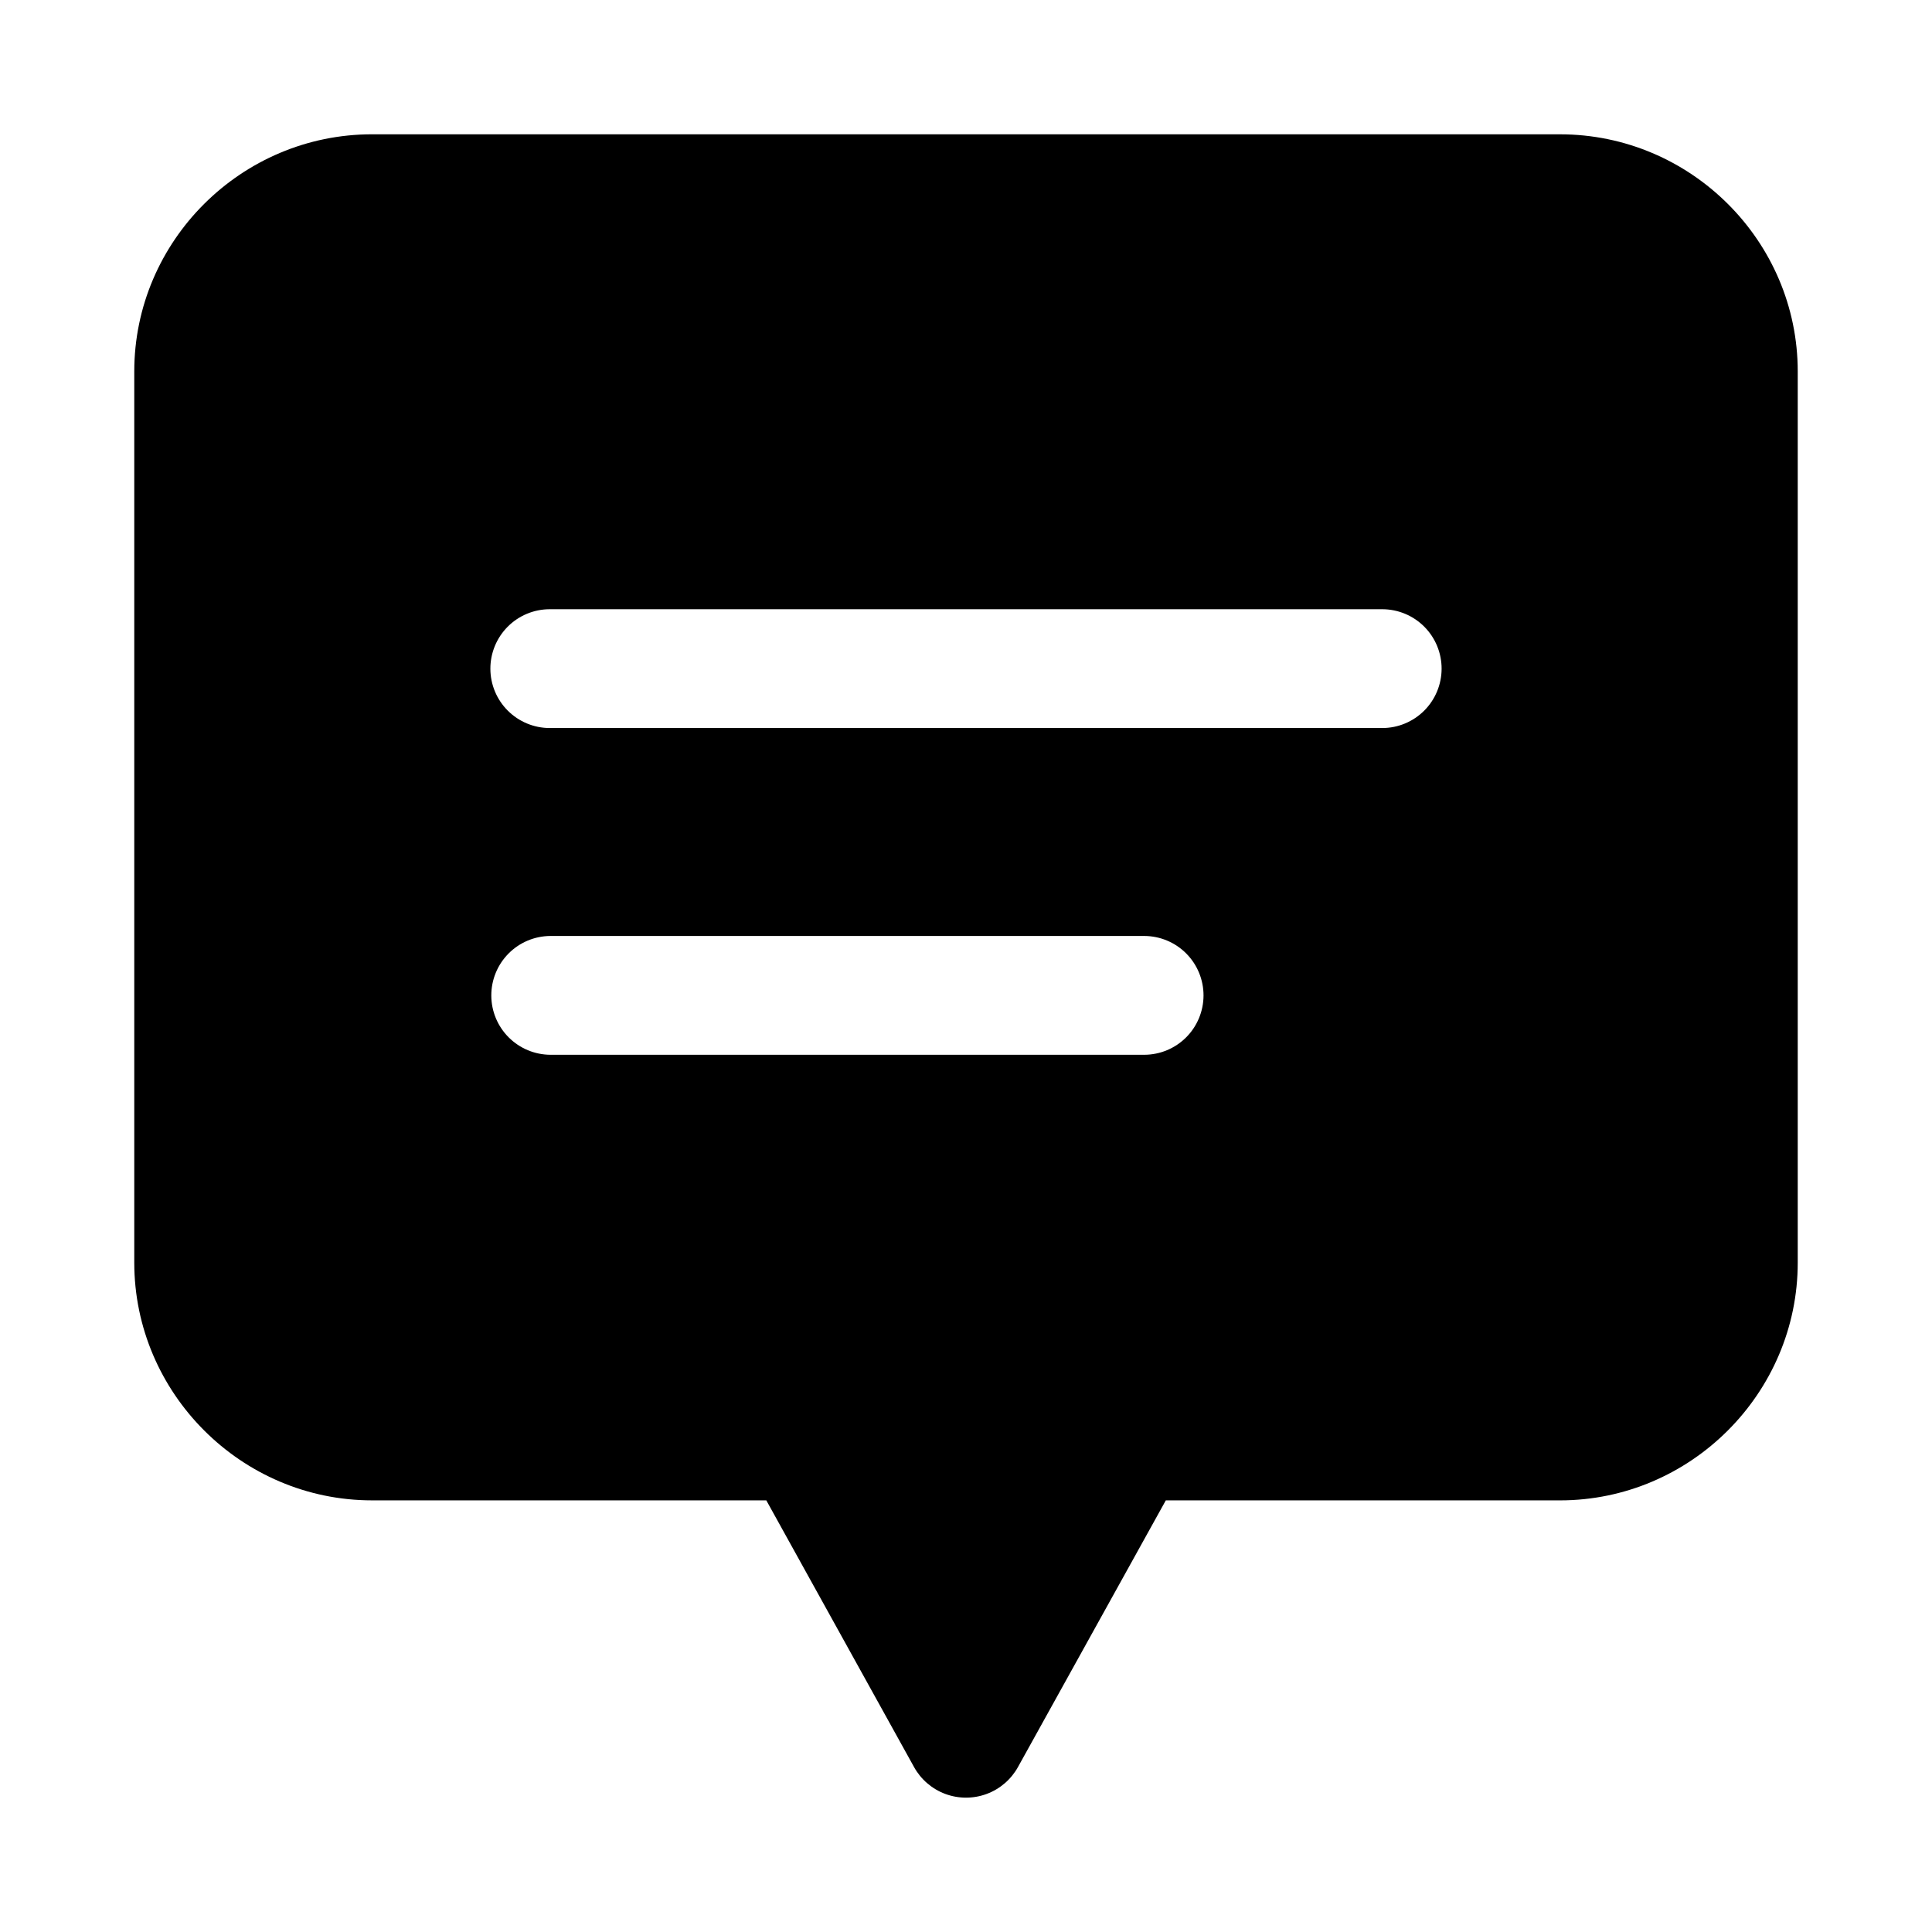 <?xml version="1.0" encoding="UTF-8"?>
<!-- Uploaded to: SVG Find, www.svgrepo.com, Generator: SVG Find Mixer Tools -->
<svg fill="#000000" width="800px" height="800px" version="1.1" viewBox="144 144 512 512" xmlns="http://www.w3.org/2000/svg">
 <path d="m242.59 179.59c-34.617 0-63.008 28.238-63.008 62.852v236.16c0 34.617 28.391 63.008 63.008 63.008h104.49l39.145 70.664v0.004c1.824 3.293 4.769 5.828 8.301 7.137 3.531 1.309 7.418 1.309 10.949 0 3.531-1.309 6.477-3.844 8.301-7.137l39.176-70.664h104.46c34.617 0 63.008-28.391 63.008-63.008v-236.16c0-34.617-28.391-62.852-63.008-62.852zm47.047 125.86h220.72c4.176 0.016 8.176 1.691 11.117 4.652 2.941 2.965 4.582 6.977 4.566 11.152-0.016 4.152-1.672 8.133-4.609 11.07s-6.918 4.598-11.074 4.613h-220.72c-4.156-0.016-8.133-1.676-11.07-4.613s-4.598-6.914-4.613-11.07c-0.016-4.176 1.629-8.188 4.57-11.152 2.938-2.961 6.938-4.637 11.113-4.652zm0.246 86.594h157.38v-0.004c4.176 0.02 8.172 1.691 11.113 4.656s4.586 6.977 4.57 11.152c-0.016 4.152-1.676 8.133-4.613 11.07s-6.914 4.594-11.07 4.609h-157.38c-4.156-0.016-8.133-1.672-11.07-4.609s-4.598-6.918-4.613-11.07c-0.016-4.176 1.629-8.188 4.57-11.152 2.938-2.965 6.938-4.637 11.113-4.656z"/>
</svg>